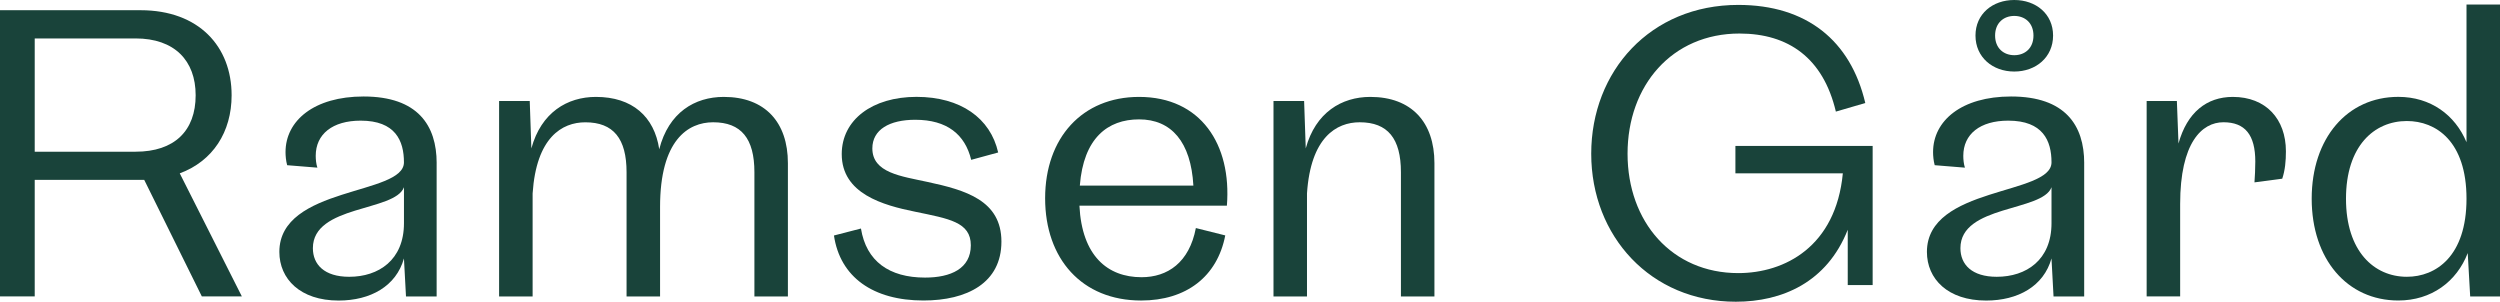 <svg width="232" height="28" viewBox="0 0 232 28" fill="none" xmlns="http://www.w3.org/2000/svg">
<g clip-path="url(#clip0_1902_181)">
<path d="M0 0.948H13.041C18.462 0.948 21.494 4.325 21.494 8.84C21.494 12.254 19.75 14.949 16.681 16.086L22.443 27.505H18.729L13.384 16.692H3.222V27.505H0V0.948ZM18.157 8.84C18.157 5.615 16.186 3.567 12.585 3.567H3.222V14.078H12.585C16.186 14.078 18.157 12.142 18.157 8.842V8.84Z" fill="#19433A"/>
<path d="M40.52 15.14V27.51H37.676L37.486 23.982C36.766 26.562 34.377 27.891 31.421 27.891C27.858 27.891 25.924 25.881 25.924 23.376C25.924 17.266 37.486 18.14 37.486 15.066C37.486 13.055 36.689 11.196 33.469 11.196C30.853 11.196 29.299 12.449 29.299 14.459C29.299 14.801 29.337 15.217 29.453 15.558L26.648 15.331C26.534 14.912 26.497 14.457 26.497 14.115C26.497 11.194 29.151 8.954 33.738 8.954C38.779 8.954 40.522 11.647 40.522 15.138L40.52 15.14ZM32.408 25.686C35.138 25.686 37.488 24.131 37.488 20.715V17.375C36.654 19.653 29.035 19.007 29.035 23.029C29.035 24.547 30.096 25.686 32.408 25.686Z" fill="#19433A"/>
<path d="M46.316 27.507V9.372H49.16L49.311 13.773C50.221 10.434 52.648 8.993 55.301 8.993C58.674 8.993 60.722 10.815 61.177 13.85C62.05 10.436 64.474 8.993 67.167 8.993C70.995 8.993 73.117 11.345 73.117 15.14V27.51H70.009V15.976C70.009 12.865 68.794 11.347 66.18 11.347C63.868 11.347 61.254 12.979 61.254 19.202V27.512H58.145V15.979C58.145 12.867 56.933 11.35 54.317 11.35C52.155 11.35 49.769 12.753 49.427 17.952V27.512H46.319L46.316 27.507Z" fill="#19433A"/>
<path d="M77.395 21.853L79.896 21.207C80.388 24.242 82.512 25.76 85.846 25.76C88.235 25.76 90.092 24.925 90.092 22.762C90.092 20.599 88.045 20.296 84.936 19.65C81.941 19.044 78.113 17.982 78.113 14.301C78.113 11.113 80.957 8.989 85.05 8.989C89.143 8.989 91.91 10.961 92.63 14.15L90.127 14.833C89.558 12.481 87.891 11.115 84.934 11.115C82.545 11.115 80.954 12.026 80.954 13.771C80.954 16.048 83.645 16.351 86.071 16.883C89.595 17.64 92.932 18.591 92.932 22.423C92.932 26.255 89.746 27.886 85.693 27.886C81.031 27.886 77.959 25.723 77.391 21.853H77.395Z" fill="#19433A"/>
<path d="M118.178 9.372H121.022L121.173 13.773C122.083 10.434 124.509 8.993 127.162 8.993C130.991 8.993 133.115 11.345 133.115 15.14V27.51H130.006V15.976C130.006 12.865 128.792 11.347 126.178 11.347C124.019 11.347 121.63 12.751 121.289 17.949V27.51H118.18V9.372H118.178Z" fill="#19433A"/>
<path d="M161.424 3.112C155.17 3.112 151.037 7.929 151.037 14.266C151.037 20.603 155.167 25.344 161.31 25.344C165.631 25.344 170.369 22.878 171.015 16.086H161.046V13.543H173.782V26.452H171.47V21.321C169.536 26.215 165.366 28 161.085 28C153.201 28 147.666 21.93 147.666 14.266C147.666 6.602 153.161 0.456 161.31 0.456C167.641 0.456 171.734 3.755 173.099 9.56L170.369 10.357C169.194 5.387 165.972 3.112 161.424 3.112Z" fill="#19433A"/>
<path d="M193.412 15.14V27.51H190.568L190.378 23.982C189.658 26.561 187.269 27.891 184.314 27.891C180.75 27.891 178.818 25.881 178.818 23.376C178.818 17.266 190.38 18.14 190.38 15.066C190.38 13.055 189.584 11.196 186.364 11.196C183.747 11.196 182.194 12.449 182.194 14.459C182.194 14.801 182.231 15.216 182.345 15.558L179.54 15.33C179.427 14.912 179.389 14.457 179.389 14.115C179.389 11.194 182.043 8.954 186.628 8.954C191.671 8.954 193.414 11.647 193.414 15.137L193.412 15.14ZM185.3 25.686C188.031 25.686 190.38 24.131 190.38 20.715V17.375C189.547 19.653 181.927 19.007 181.927 23.029C181.927 24.547 182.988 25.686 185.3 25.686ZM186.925 0C188.934 0 190.526 1.29 190.526 3.3C190.526 5.31 188.934 6.639 186.925 6.639C184.917 6.639 183.325 5.312 183.325 3.3C183.325 1.287 184.917 0 186.925 0ZM186.925 5.122C187.912 5.122 188.706 4.476 188.706 3.3C188.706 2.124 187.91 1.478 186.925 1.478C185.941 1.478 185.145 2.124 185.145 3.3C185.145 4.476 185.941 5.122 186.925 5.122Z" fill="#19433A"/>
<path d="M199.209 27.507V9.372H202.014L202.164 13.318C202.961 10.434 204.781 8.993 207.205 8.993C210.276 8.993 212.133 11.043 212.133 14.041C212.133 14.951 212.057 15.786 211.792 16.583L209.215 16.924C209.252 16.355 209.292 15.711 209.292 14.989C209.292 12.523 208.345 11.345 206.336 11.345C204.328 11.345 202.318 13.241 202.318 18.932V27.507H199.209Z" fill="#19433A"/>
<path d="M229.005 23.485C227.982 26.141 225.632 27.886 222.561 27.886C217.822 27.886 214.525 24.054 214.525 18.437C214.525 12.821 217.824 8.989 222.561 8.989C225.555 8.989 227.828 10.657 228.892 13.199V0.418H232V27.51H229.233L229.005 23.487V23.485ZM223.357 25.685C226.048 25.685 228.892 23.789 228.892 18.44C228.892 13.09 226.048 11.231 223.357 11.231C220.325 11.231 217.708 13.546 217.708 18.44C217.708 23.334 220.325 25.685 223.357 25.685Z" fill="#19433A"/>
<path d="M110.976 21.163C110.363 24.368 108.35 25.725 105.934 25.725C102.788 25.725 100.399 23.752 100.171 19.086H113.855C114.31 13.395 111.429 8.993 105.706 8.993C100.436 8.993 96.988 12.788 96.988 18.402C96.988 24.017 100.401 27.888 105.896 27.888C110.075 27.888 112.963 25.678 113.704 21.846L110.976 21.163ZM105.706 11.078C108.701 11.078 110.519 13.165 110.746 17.224H100.208C100.55 12.823 102.785 11.078 105.706 11.078Z" fill="#19433A"/>
</g>
<defs>
<clipPath id="clip0_1902_181">
<rect width="232" height="28" fill="white"/>
</clipPath>
</defs>
</svg>
